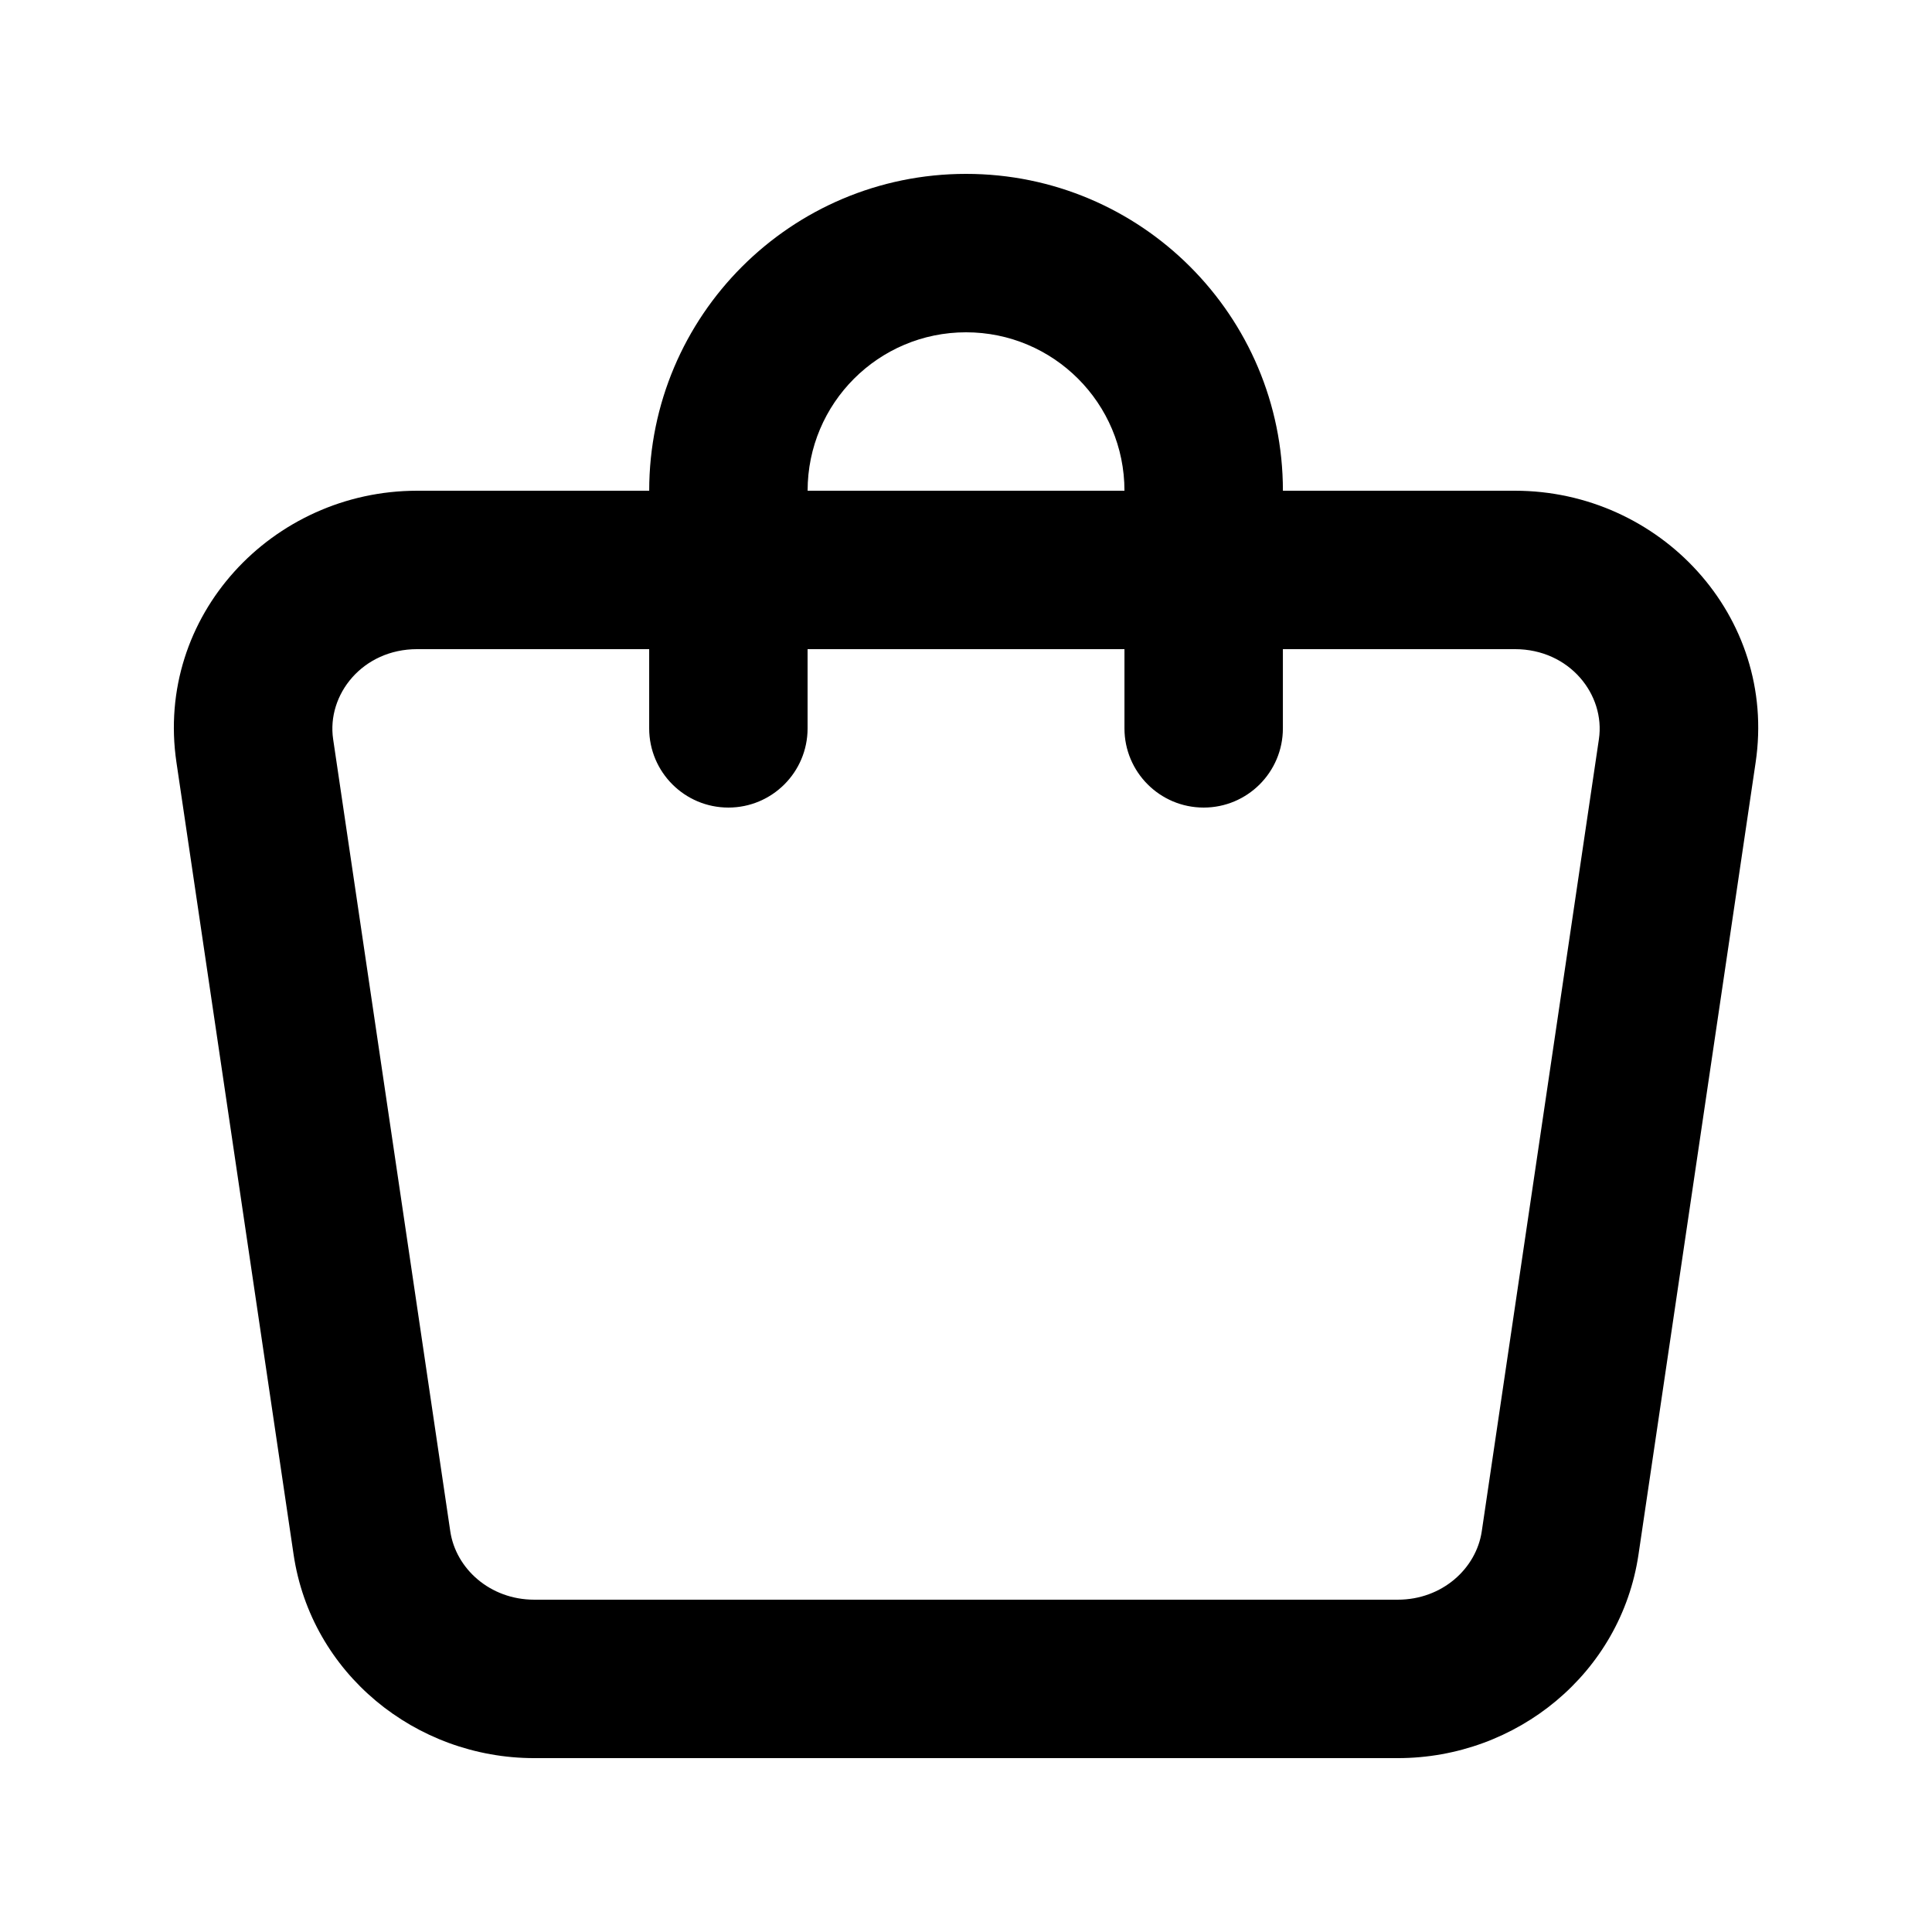 <?xml version="1.0" encoding="UTF-8"?>
<!-- Uploaded to: SVG Repo, www.svgrepo.com, Generator: SVG Repo Mixer Tools -->
<svg fill="#000000" width="800px" height="800px" version="1.1" viewBox="144 144 512 512" xmlns="http://www.w3.org/2000/svg">
 <path d="m400.01 190.08c-46.371 0-83.965 37.594-83.965 83.969h-61.496c-38.418 0-69.523 33.188-63.789 71.984l31.043 209.92c4.66 31.512 32.301 53.969 63.789 53.969h228.84c31.492 0 59.129-22.457 63.789-53.969l31.043-209.92c5.738-38.797-25.371-71.984-63.789-71.984h-61.492c0-46.375-37.59-83.969-83.969-83.969zm41.984 125.95v20.992c0 11.594 9.398 20.992 20.992 20.992s20.992-9.398 20.992-20.992v-20.992h61.492c14.477 0 24 12.066 22.258 23.859l-31.043 209.92c-1.457 9.859-10.492 18.125-22.258 18.125h-228.84c-11.762 0-20.797-8.266-22.258-18.125l-31.043-209.92c-1.742-11.793 7.781-23.859 22.258-23.859h61.496v20.992c0 11.594 9.398 20.992 20.992 20.992s20.988-9.398 20.988-20.992v-20.992zm0-41.984c0-23.188-18.797-41.984-41.984-41.984-23.184 0-41.984 18.797-41.984 41.984z" fill-rule="evenodd"/>
</svg>